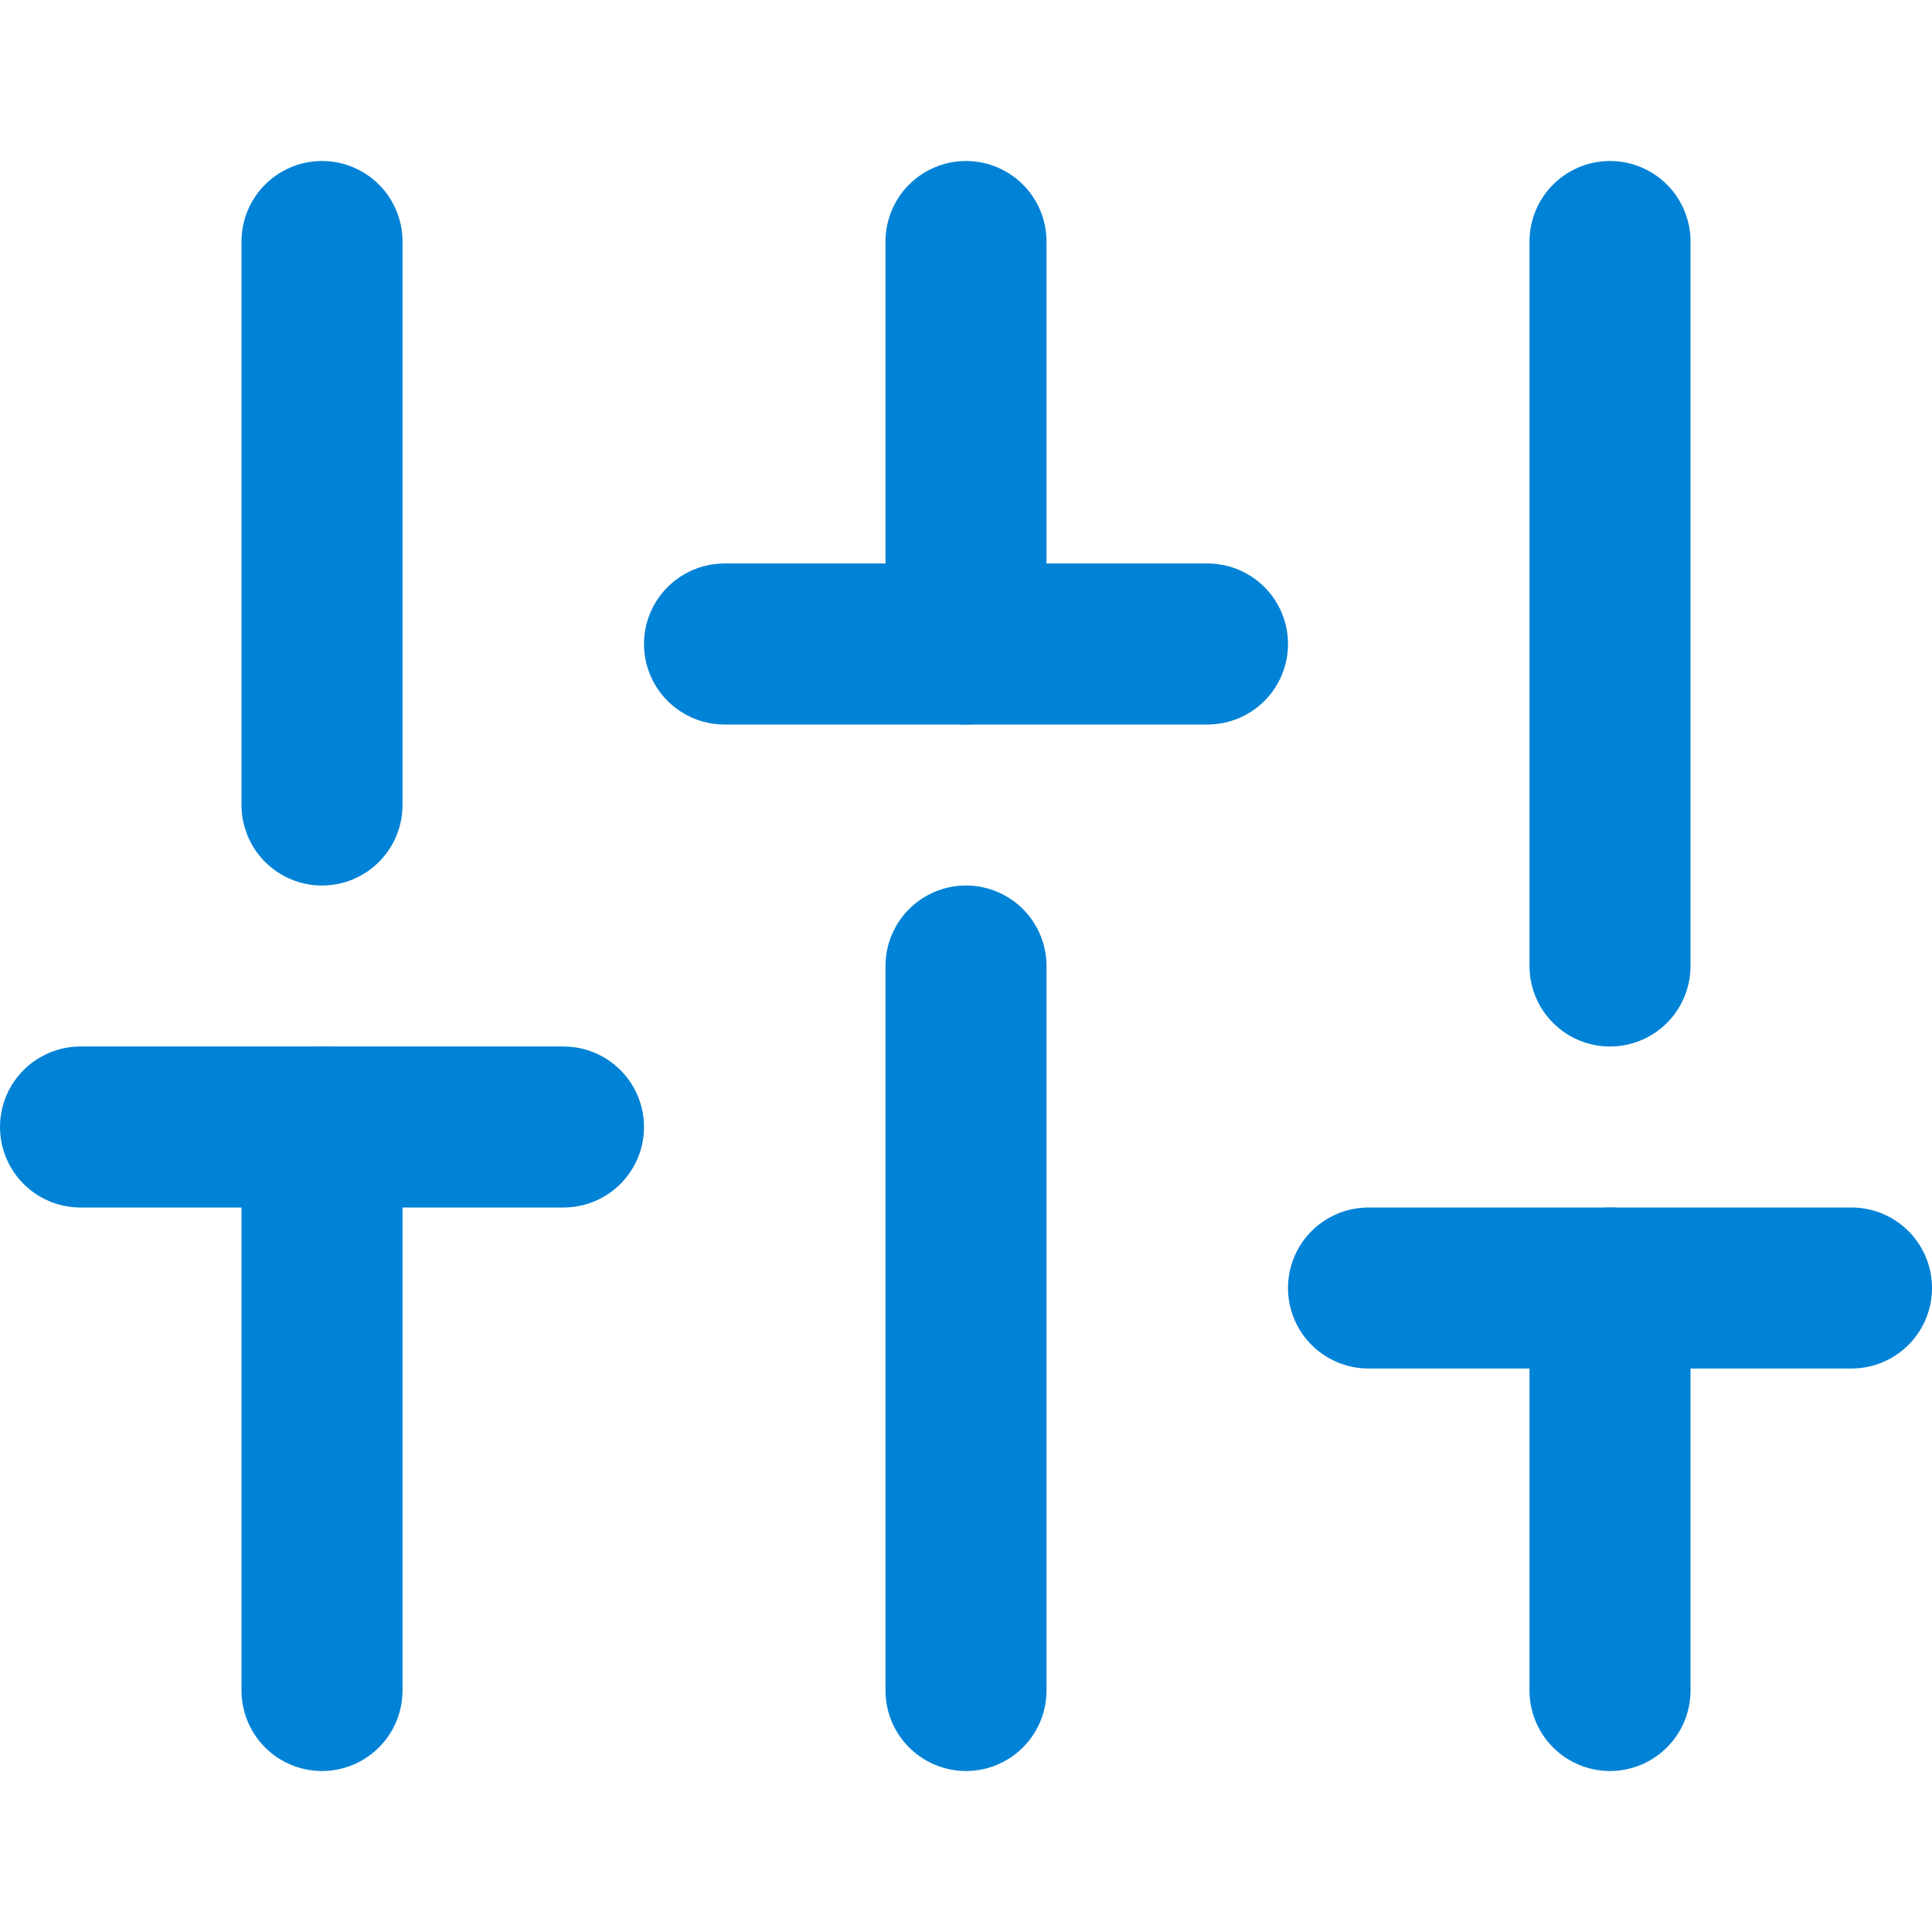 <svg width="24" height="24" viewBox="0 0 24 24" fill="none" xmlns="http://www.w3.org/2000/svg">
<path d="M4 21V14" stroke="#0082D6" stroke-width="2" stroke-linecap="round" stroke-linejoin="round"/>
<path d="M4 10V3" stroke="#0082D6" stroke-width="2" stroke-linecap="round" stroke-linejoin="round"/>
<path d="M12 21V12" stroke="#0082D6" stroke-width="2" stroke-linecap="round" stroke-linejoin="round"/>
<path d="M12 8V3" stroke="#0082D6" stroke-width="2" stroke-linecap="round" stroke-linejoin="round"/>
<path d="M20 21V16" stroke="#0082D6" stroke-width="2" stroke-linecap="round" stroke-linejoin="round"/>
<path d="M20 12V3" stroke="#0082D6" stroke-width="2" stroke-linecap="round" stroke-linejoin="round"/>
<path d="M1 14H7" stroke="#0082D6" stroke-width="2" stroke-linecap="round" stroke-linejoin="round"/>
<path d="M9 8H15" stroke="#0082D6" stroke-width="2" stroke-linecap="round" stroke-linejoin="round"/>
<path d="M17 16H23" stroke="#0082D6" stroke-width="2" stroke-linecap="round" stroke-linejoin="round"/>
</svg>
